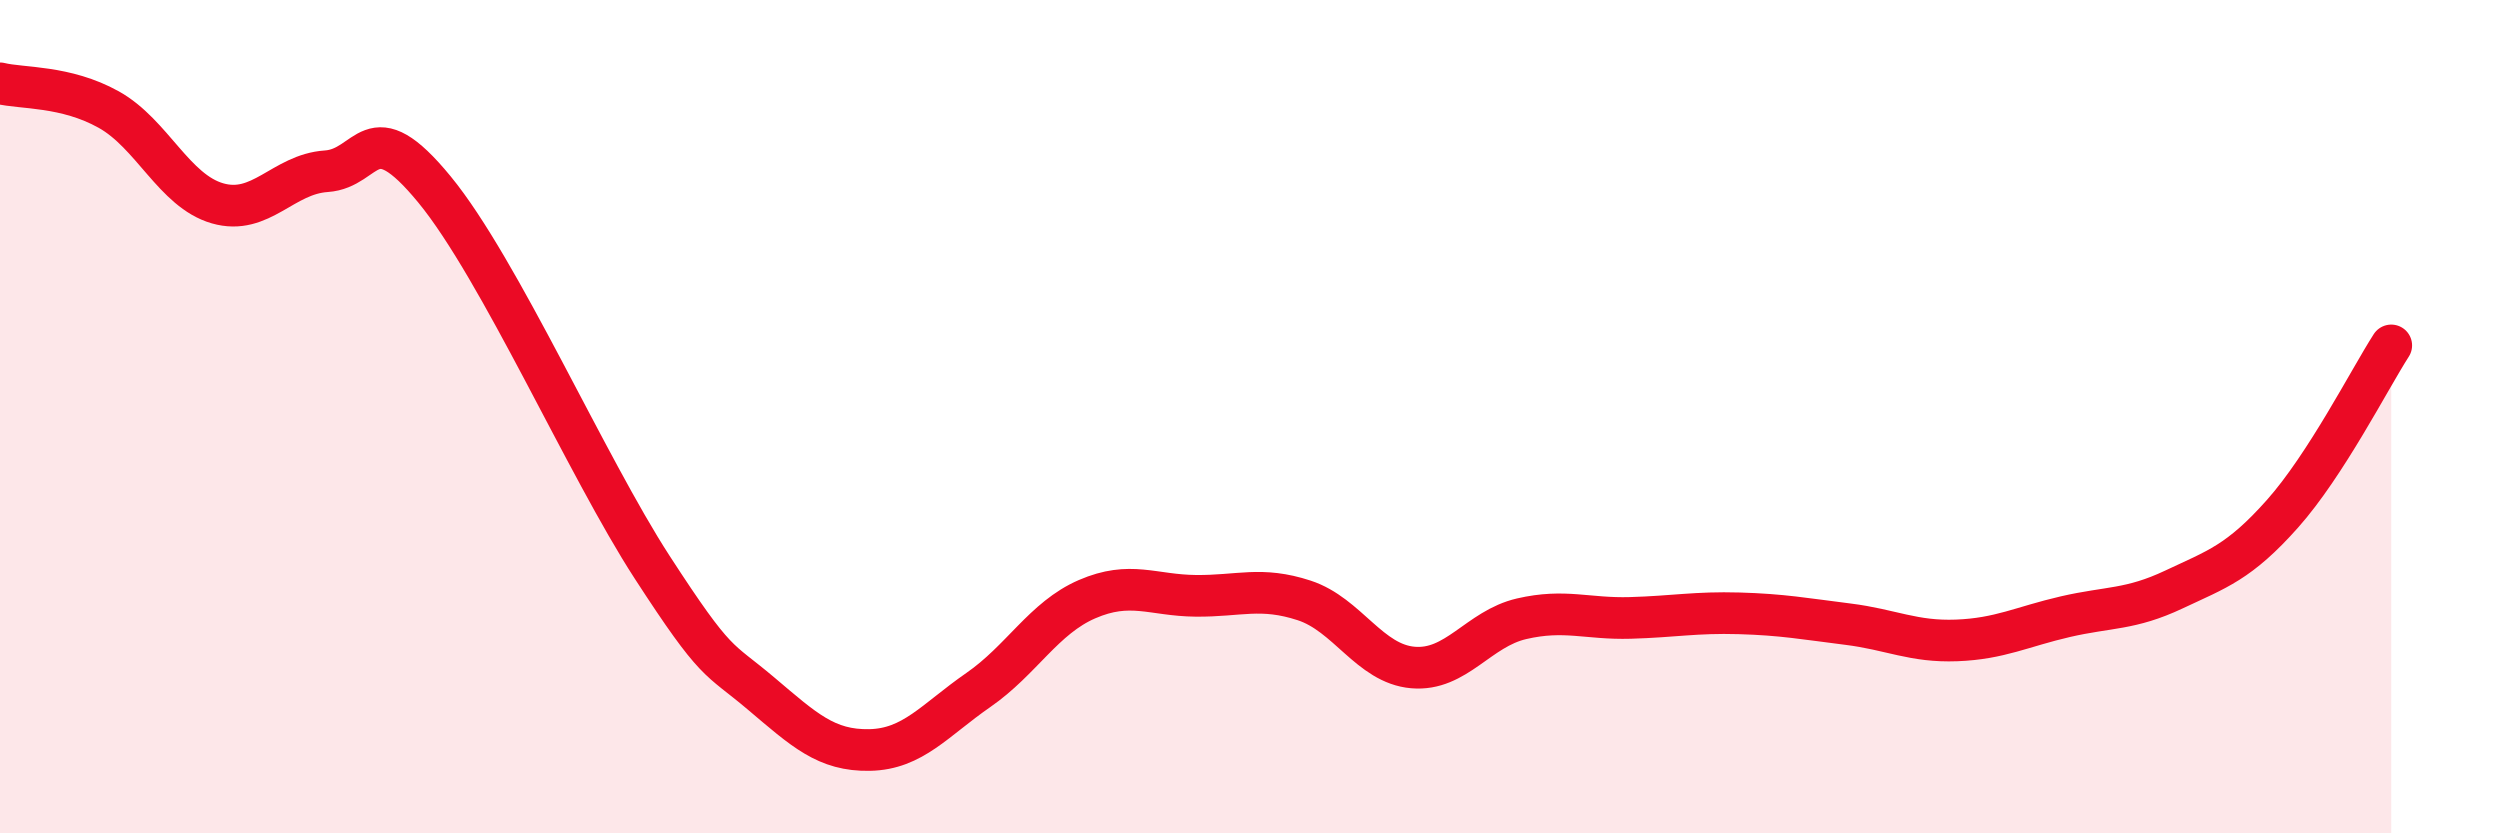 
    <svg width="60" height="20" viewBox="0 0 60 20" xmlns="http://www.w3.org/2000/svg">
      <path
        d="M 0,2 C 0.52,2.13 1.57,2.05 2.61,2.63 C 3.65,3.21 4.18,4.58 5.22,4.88 C 6.26,5.18 6.79,4.18 7.83,4.11 C 8.87,4.04 8.87,2.65 10.43,4.55 C 11.99,6.45 14.08,11.19 15.65,13.61 C 17.22,16.03 17.22,15.76 18.26,16.64 C 19.3,17.52 19.83,18.02 20.87,18 C 21.91,17.98 22.44,17.28 23.48,16.56 C 24.52,15.84 25.05,14.83 26.09,14.38 C 27.13,13.93 27.66,14.29 28.7,14.3 C 29.74,14.31 30.26,14.07 31.3,14.41 C 32.34,14.75 32.87,15.93 33.91,16.02 C 34.95,16.11 35.48,15.09 36.52,14.85 C 37.56,14.61 38.09,14.86 39.13,14.83 C 40.17,14.8 40.7,14.69 41.74,14.72 C 42.78,14.75 43.31,14.85 44.35,14.98 C 45.39,15.11 45.92,15.41 46.96,15.37 C 48,15.33 48.53,15.04 49.57,14.8 C 50.61,14.56 51.13,14.64 52.17,14.15 C 53.21,13.66 53.74,13.5 54.78,12.33 C 55.82,11.16 56.87,9.1 57.39,8.29L57.39 20L0 20Z"
        fill="#EB0A25"
        opacity="0.1"
        stroke-linecap="round"
        stroke-linejoin="round"
      />
      <path
        d="M 0,2 C 0.52,2.13 1.57,2.05 2.61,2.63 C 3.65,3.21 4.18,4.58 5.22,4.88 C 6.26,5.18 6.79,4.18 7.83,4.11 C 8.87,4.04 8.87,2.65 10.43,4.55 C 11.99,6.45 14.08,11.19 15.65,13.61 C 17.22,16.03 17.22,15.76 18.26,16.64 C 19.3,17.52 19.83,18.02 20.87,18 C 21.91,17.98 22.44,17.28 23.48,16.56 C 24.52,15.84 25.05,14.83 26.09,14.38 C 27.13,13.93 27.66,14.29 28.7,14.3 C 29.74,14.31 30.26,14.07 31.3,14.41 C 32.34,14.75 32.87,15.93 33.91,16.02 C 34.95,16.11 35.48,15.09 36.52,14.85 C 37.56,14.61 38.09,14.86 39.13,14.83 C 40.17,14.8 40.7,14.69 41.74,14.72 C 42.78,14.75 43.31,14.85 44.35,14.98 C 45.39,15.11 45.92,15.41 46.96,15.37 C 48,15.33 48.53,15.04 49.57,14.8 C 50.61,14.56 51.13,14.64 52.17,14.15 C 53.21,13.66 53.74,13.5 54.78,12.33 C 55.82,11.16 56.87,9.1 57.39,8.29"
        stroke="#EB0A25"
        stroke-width="1"
        fill="none"
        stroke-linecap="round"
        stroke-linejoin="round"
      />
    </svg>
  